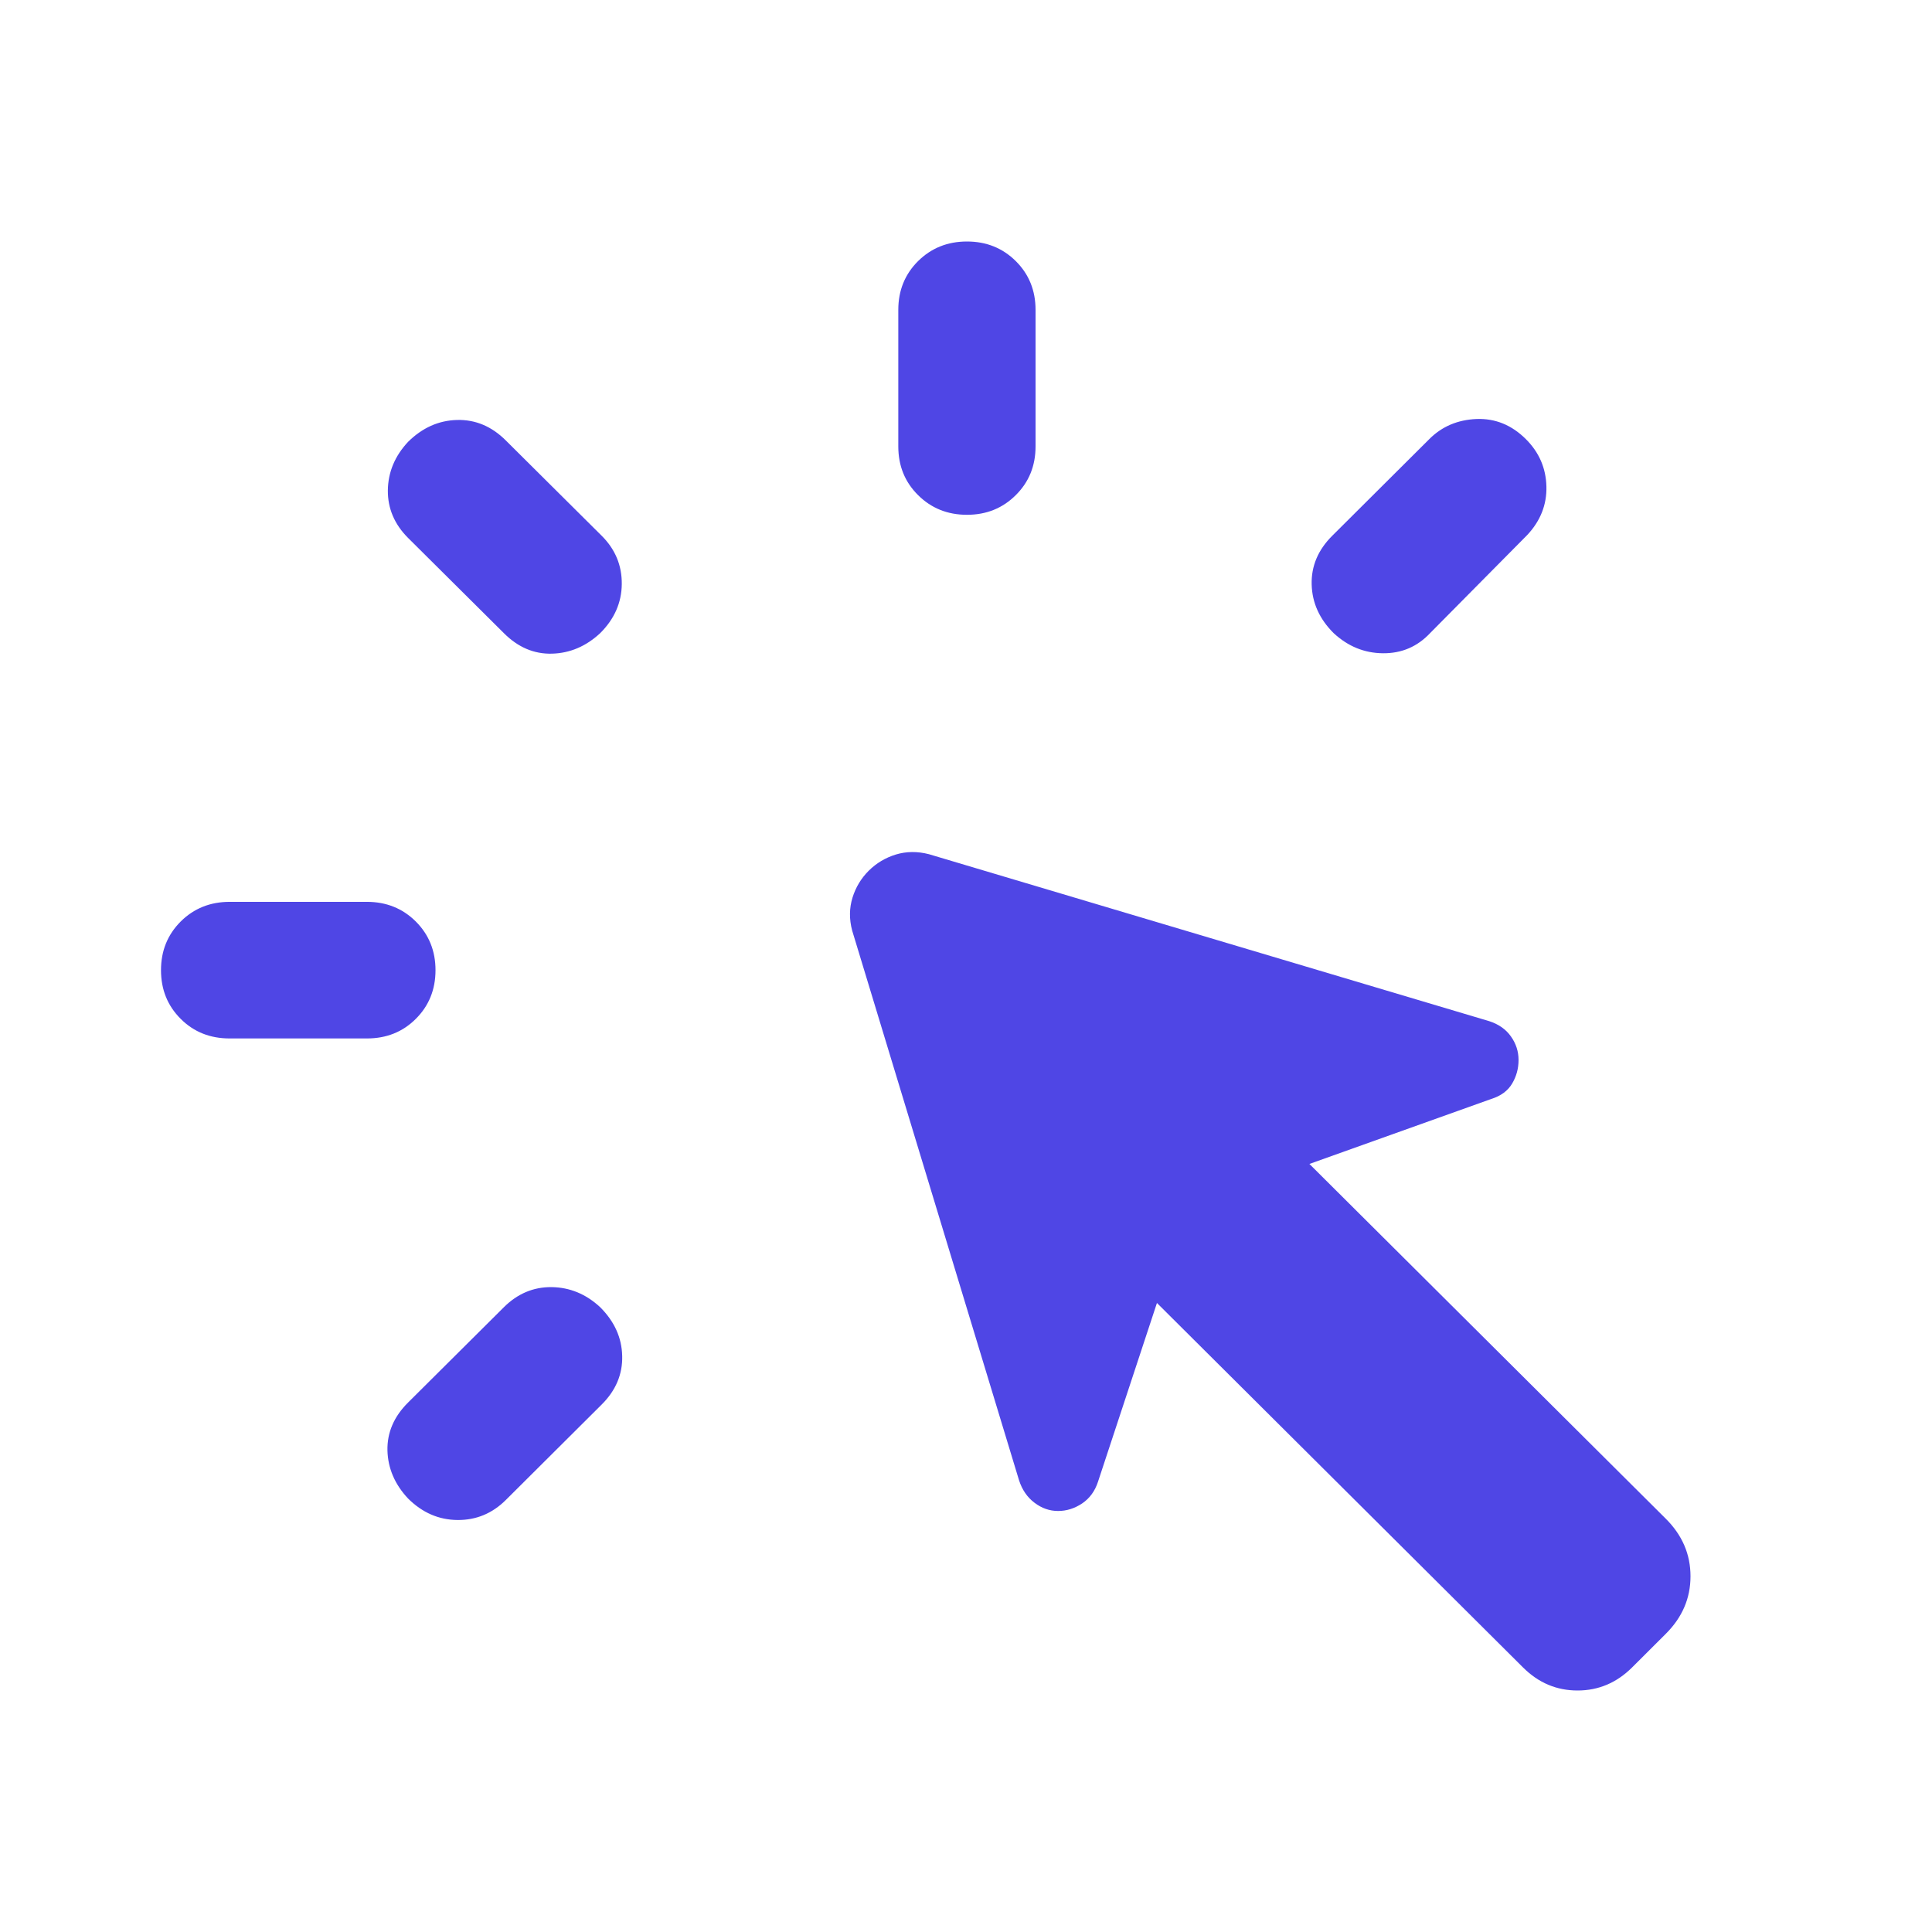 <svg width="24" height="24" viewBox="0 0 24 24" fill="none" xmlns="http://www.w3.org/2000/svg">
<path d="M11.129 10.615C11.258 10.576 11.395 10.574 11.539 10.611L18.499 12.685C18.617 12.723 18.708 12.787 18.77 12.876C18.833 12.965 18.864 13.062 18.864 13.168C18.864 13.274 18.837 13.372 18.784 13.461C18.731 13.55 18.645 13.614 18.527 13.651L16.266 14.459L20.692 18.865C20.898 19.07 21 19.308 21 19.581C21 19.854 20.898 20.092 20.692 20.297L20.273 20.715C20.081 20.905 19.856 21 19.597 21C19.337 21 19.112 20.905 18.921 20.715L14.372 16.186L13.64 18.406C13.602 18.523 13.536 18.613 13.443 18.676C13.35 18.738 13.25 18.77 13.144 18.77C13.037 18.77 12.939 18.735 12.85 18.667C12.76 18.599 12.697 18.506 12.659 18.389L10.586 11.56C10.548 11.417 10.55 11.28 10.59 11.151C10.63 11.022 10.697 10.911 10.792 10.816C10.887 10.722 10.999 10.655 11.129 10.615ZM6.852 15.989C7.078 15.992 7.28 16.075 7.456 16.239C7.632 16.415 7.724 16.616 7.729 16.844C7.735 17.071 7.65 17.273 7.474 17.448L6.284 18.633C6.115 18.801 5.915 18.884 5.683 18.882C5.45 18.88 5.246 18.791 5.069 18.615C4.905 18.44 4.819 18.241 4.813 18.019C4.808 17.797 4.893 17.598 5.069 17.423L6.259 16.239C6.428 16.071 6.625 15.987 6.852 15.989ZM4.558 11.203C4.799 11.203 5.002 11.285 5.165 11.447C5.328 11.61 5.41 11.811 5.41 12.052C5.41 12.293 5.328 12.495 5.165 12.657C5.002 12.82 4.799 12.9 4.558 12.9H2.853C2.611 12.9 2.408 12.82 2.245 12.657C2.082 12.495 2 12.293 2 12.052C2 11.811 2.082 11.61 2.245 11.447C2.408 11.285 2.611 11.203 2.853 11.203H4.558ZM5.677 5.217C5.905 5.211 6.108 5.296 6.284 5.472L7.474 6.655C7.643 6.823 7.726 7.024 7.724 7.255C7.722 7.486 7.632 7.69 7.456 7.865C7.28 8.029 7.08 8.114 6.857 8.12C6.634 8.126 6.435 8.041 6.259 7.865L5.069 6.682C4.9 6.513 4.816 6.316 4.818 6.091C4.821 5.865 4.905 5.665 5.069 5.489C5.246 5.314 5.448 5.223 5.677 5.217ZM18.341 5.205C18.573 5.196 18.778 5.279 18.954 5.454C19.119 5.618 19.204 5.814 19.21 6.042C19.216 6.269 19.136 6.471 18.972 6.646L17.765 7.865C17.607 8.033 17.412 8.117 17.18 8.115C16.948 8.113 16.744 8.029 16.567 7.865C16.391 7.69 16.3 7.488 16.294 7.261C16.288 7.033 16.373 6.831 16.55 6.655L17.756 5.454C17.913 5.297 18.108 5.215 18.341 5.205ZM12.012 3C12.254 3 12.456 3.082 12.619 3.244C12.782 3.406 12.864 3.608 12.864 3.849V5.546C12.864 5.787 12.782 5.988 12.619 6.15C12.456 6.313 12.254 6.395 12.012 6.395C11.77 6.395 11.568 6.313 11.404 6.15C11.241 5.988 11.159 5.787 11.159 5.546V3.849C11.159 3.608 11.241 3.407 11.404 3.244C11.568 3.082 11.77 3 12.012 3Z" fill="#4F46E5"/>
</svg>
